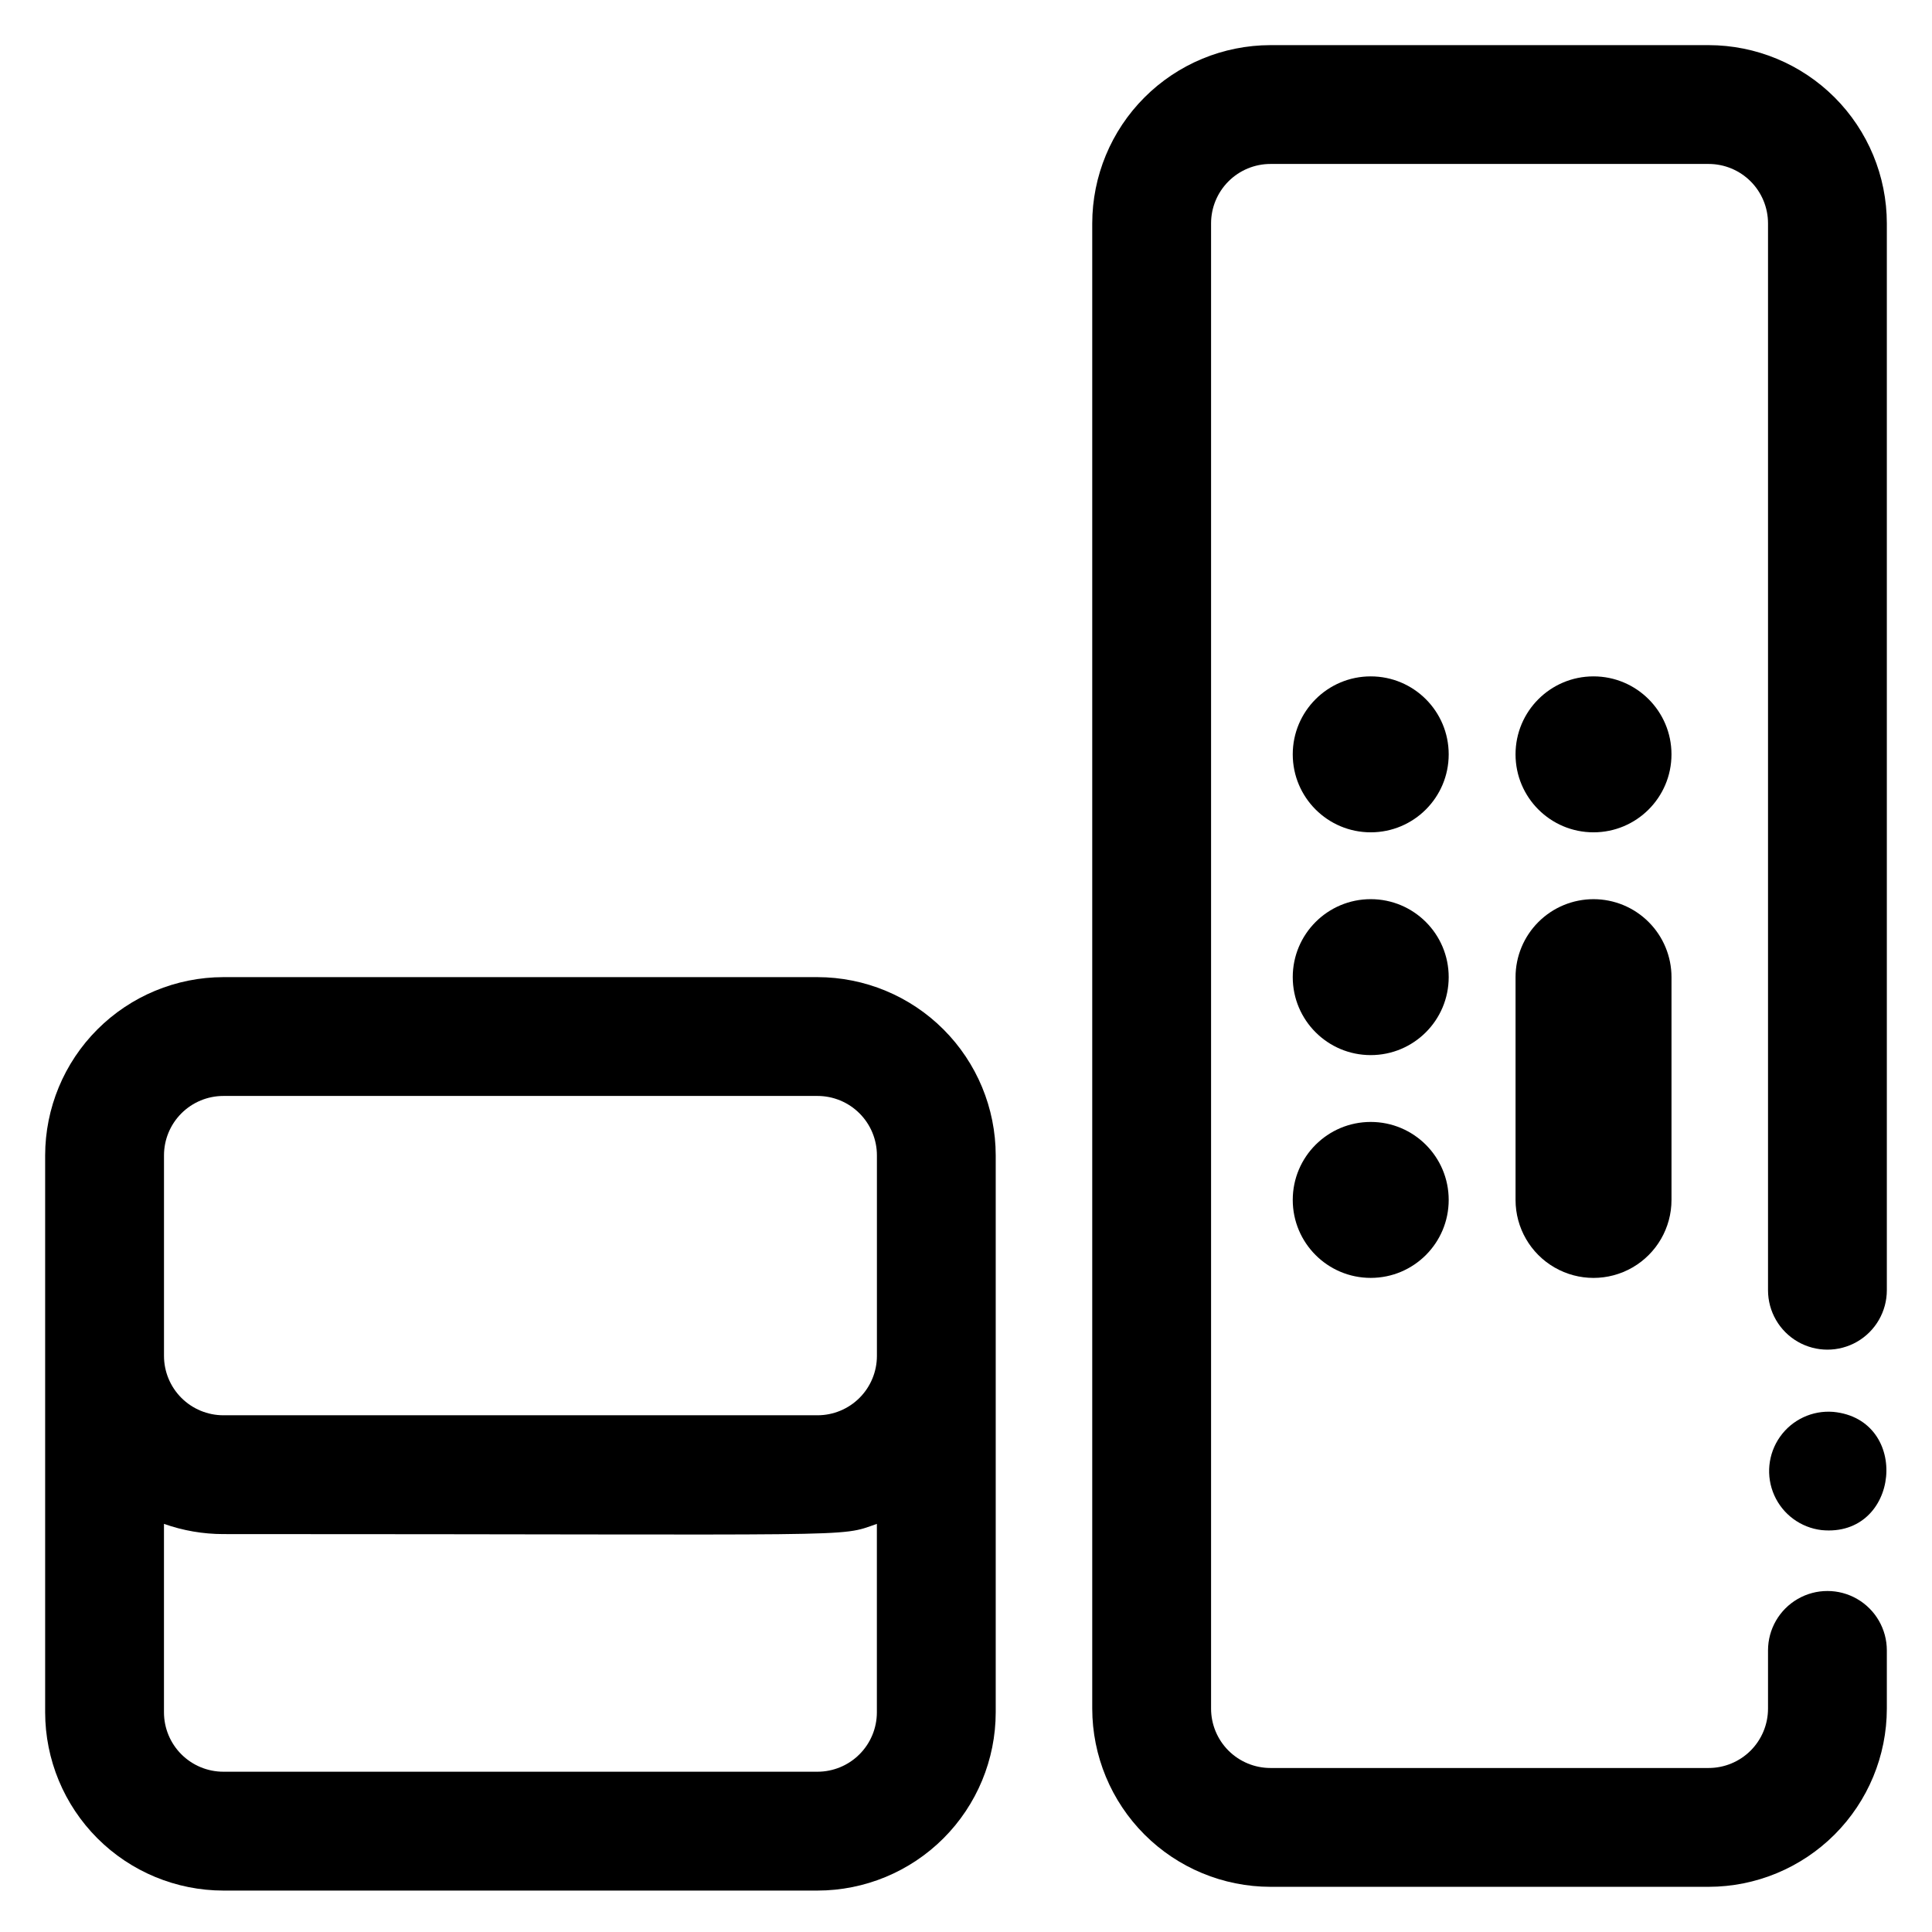 <?xml version="1.0" encoding="UTF-8"?>
<!-- Uploaded to: ICON Repo, www.svgrepo.com, Generator: ICON Repo Mixer Tools -->
<svg fill="#000000" width="800px" height="800px" version="1.1" viewBox="144 144 512 512" xmlns="http://www.w3.org/2000/svg">
 <g>
  <path d="m360.64 402.95h-157.44c-12.523 0.016-24.531 4.996-33.387 13.852-8.852 8.852-13.832 20.859-13.848 33.383v147.6c0.016 12.523 4.996 24.531 13.848 33.387 8.855 8.855 20.863 13.836 33.387 13.848h157.44c12.523-0.012 24.531-4.992 33.387-13.848 8.855-8.855 13.836-20.863 13.848-33.387v-147.6c-0.012-12.523-4.992-24.531-13.848-33.383-8.855-8.855-20.863-13.836-33.387-13.852zm-173.18 47.234c0-4.176 1.66-8.18 4.613-11.133s6.957-4.613 11.133-4.613h157.44c4.176 0 8.184 1.66 11.133 4.613 2.953 2.953 4.613 6.957 4.613 11.133v53.137c0 4.176-1.66 8.18-4.613 11.133-2.949 2.949-6.957 4.609-11.133 4.609h-157.44c-4.176 0-8.18-1.66-11.133-4.609-2.953-2.953-4.613-6.957-4.613-11.133zm173.18 163.34h-157.44c-4.176 0-8.18-1.66-11.133-4.613-2.953-2.949-4.613-6.957-4.613-11.133v-49.938c5.059 1.793 10.383 2.707 15.746 2.707 171.79 0 162.66 0.984 173.18-2.707v49.938c0 4.176-1.66 8.184-4.613 11.133-2.949 2.953-6.957 4.613-11.133 4.613z"/>
  <path d="m596.8 155.96h-116.11c-12.523 0.016-24.531 4.996-33.383 13.848-8.855 8.855-13.836 20.863-13.852 33.387v393.6c0.016 12.52 4.996 24.527 13.852 33.383 8.852 8.855 20.859 13.836 33.383 13.848h116.11c12.52-0.012 24.527-4.992 33.383-13.848 8.855-8.855 13.836-20.863 13.848-33.383v-15.422c0-5.625-3-10.82-7.871-13.633s-10.875-2.812-15.746 0c-4.871 2.812-7.871 8.008-7.871 13.633v15.422c0 4.176-1.66 8.18-4.609 11.133-2.953 2.949-6.957 4.609-11.133 4.609h-116.11c-4.176 0-8.18-1.66-11.133-4.609-2.953-2.953-4.613-6.957-4.613-11.133v-393.6c0-4.176 1.66-8.18 4.613-11.133 2.953-2.953 6.957-4.613 11.133-4.613h116.11c4.176 0 8.18 1.66 11.133 4.613 2.949 2.953 4.609 6.957 4.609 11.133v282.73c0 5.625 3 10.824 7.871 13.637 4.871 2.812 10.875 2.812 15.746 0s7.871-8.012 7.871-13.637v-282.73c-0.012-12.523-4.992-24.531-13.848-33.387-8.855-8.852-20.863-13.832-33.383-13.848z"/>
  <path d="m527.92 343.91c0 11.414-9.25 20.664-20.664 20.664-11.41 0-20.664-9.25-20.664-20.664 0-11.414 9.254-20.664 20.664-20.664 11.414 0 20.664 9.25 20.664 20.664"/>
  <path d="m586.96 343.91c0 11.414-9.254 20.664-20.664 20.664-11.414 0-20.664-9.25-20.664-20.664 0-11.414 9.25-20.664 20.664-20.664 11.41 0 20.664 9.25 20.664 20.664"/>
  <path d="m527.92 402.95c0 11.414-9.25 20.664-20.664 20.664-11.41 0-20.664-9.25-20.664-20.664 0-11.41 9.254-20.664 20.664-20.664 11.414 0 20.664 9.254 20.664 20.664"/>
  <path d="m527.92 461.99c0 11.41-9.25 20.664-20.664 20.664-11.41 0-20.664-9.254-20.664-20.664 0-11.414 9.254-20.664 20.664-20.664 11.414 0 20.664 9.25 20.664 20.664"/>
  <path d="m566.3 382.29c-5.481 0-10.738 2.18-14.613 6.055s-6.051 9.129-6.051 14.609v59.043c0 7.383 3.938 14.203 10.332 17.895 6.391 3.691 14.27 3.691 20.664 0 6.391-3.691 10.332-10.512 10.332-17.895v-59.043c0-5.481-2.18-10.734-6.055-14.609s-9.129-6.055-14.609-6.055z"/>
  <path d="m629.83 518.16c-5.539-0.441-10.898 2.066-14.105 6.602-3.207 4.535-3.789 10.426-1.527 15.5 2.258 5.074 7.027 8.582 12.543 9.23 20.82 2.047 23.734-29.352 3.09-31.332z"/>
 </g>
</svg>